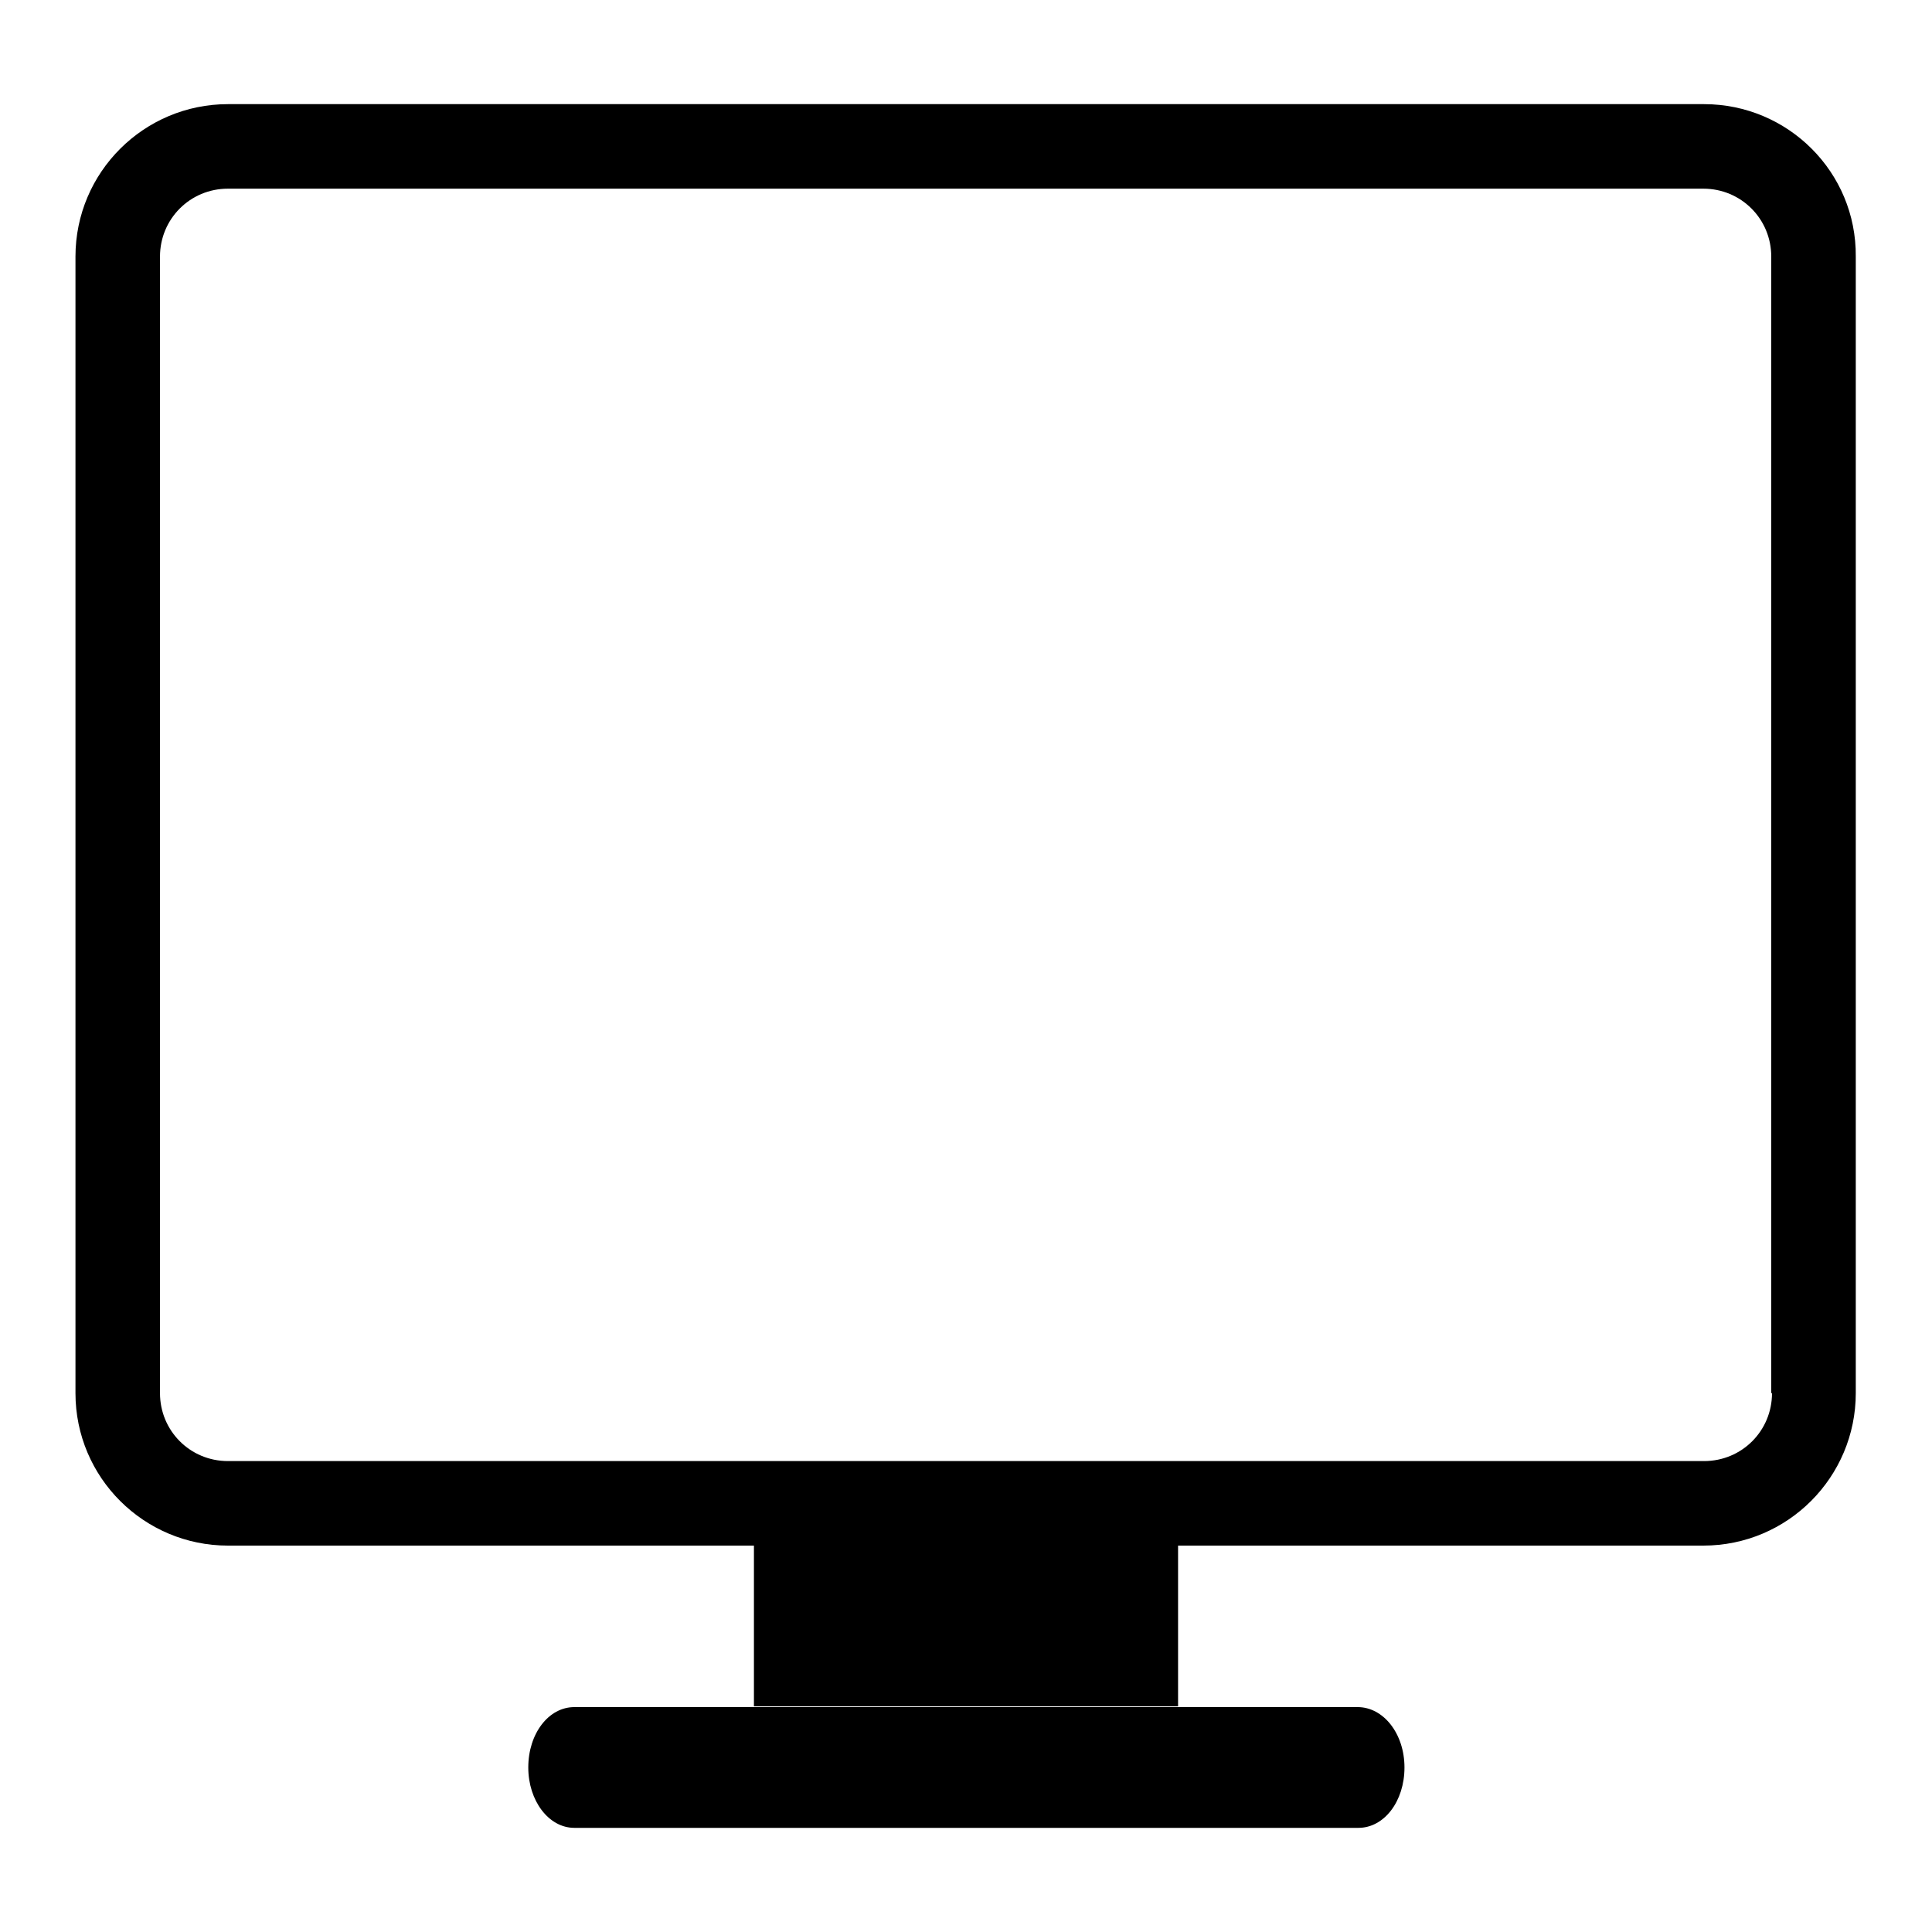 <?xml version="1.0" encoding="utf-8"?>
<!-- Svg Vector Icons : http://www.onlinewebfonts.com/icon -->
<!DOCTYPE svg PUBLIC "-//W3C//DTD SVG 1.1//EN" "http://www.w3.org/Graphics/SVG/1.1/DTD/svg11.dtd">
<svg version="1.1" xmlns="http://www.w3.org/2000/svg" xmlns:xlink="http://www.w3.org/1999/xlink" x="0px" y="0px" viewBox="0 0 256 256" enable-background="new 0 0 256 256" xml:space="preserve">
<g><g><path fill="#000000" d="M225.8,13.8H30.2C19.1,13.8,10,22.8,10,34v150.6c0,11.2,9.1,20.2,20.2,20.2h195.5c11.2,0,20.2-9.1,20.2-20.2V34C246,22.8,236.9,13.8,225.8,13.8z M234.8,184.6c0,5-4,9-9,9H30.2c-5,0-9-4-9-9V34c0-5,4-9,9-9h195.5c5,0,9,4,9,9V184.6z"/><path fill="#000000" d="M186.1,234.2c0,4.5-2.7,8-6.1,8H76.1c-3.4,0-6.1-3.6-6.1-8l0,0c0-4.5,2.7-8,6.1-8h103.8C183.3,226.2,186.1,229.7,186.1,234.2L186.1,234.2z"/><path fill="#000000" d="M99.9,204.4h56.2v21.7H99.9V204.4z"/></g></g>
</svg>